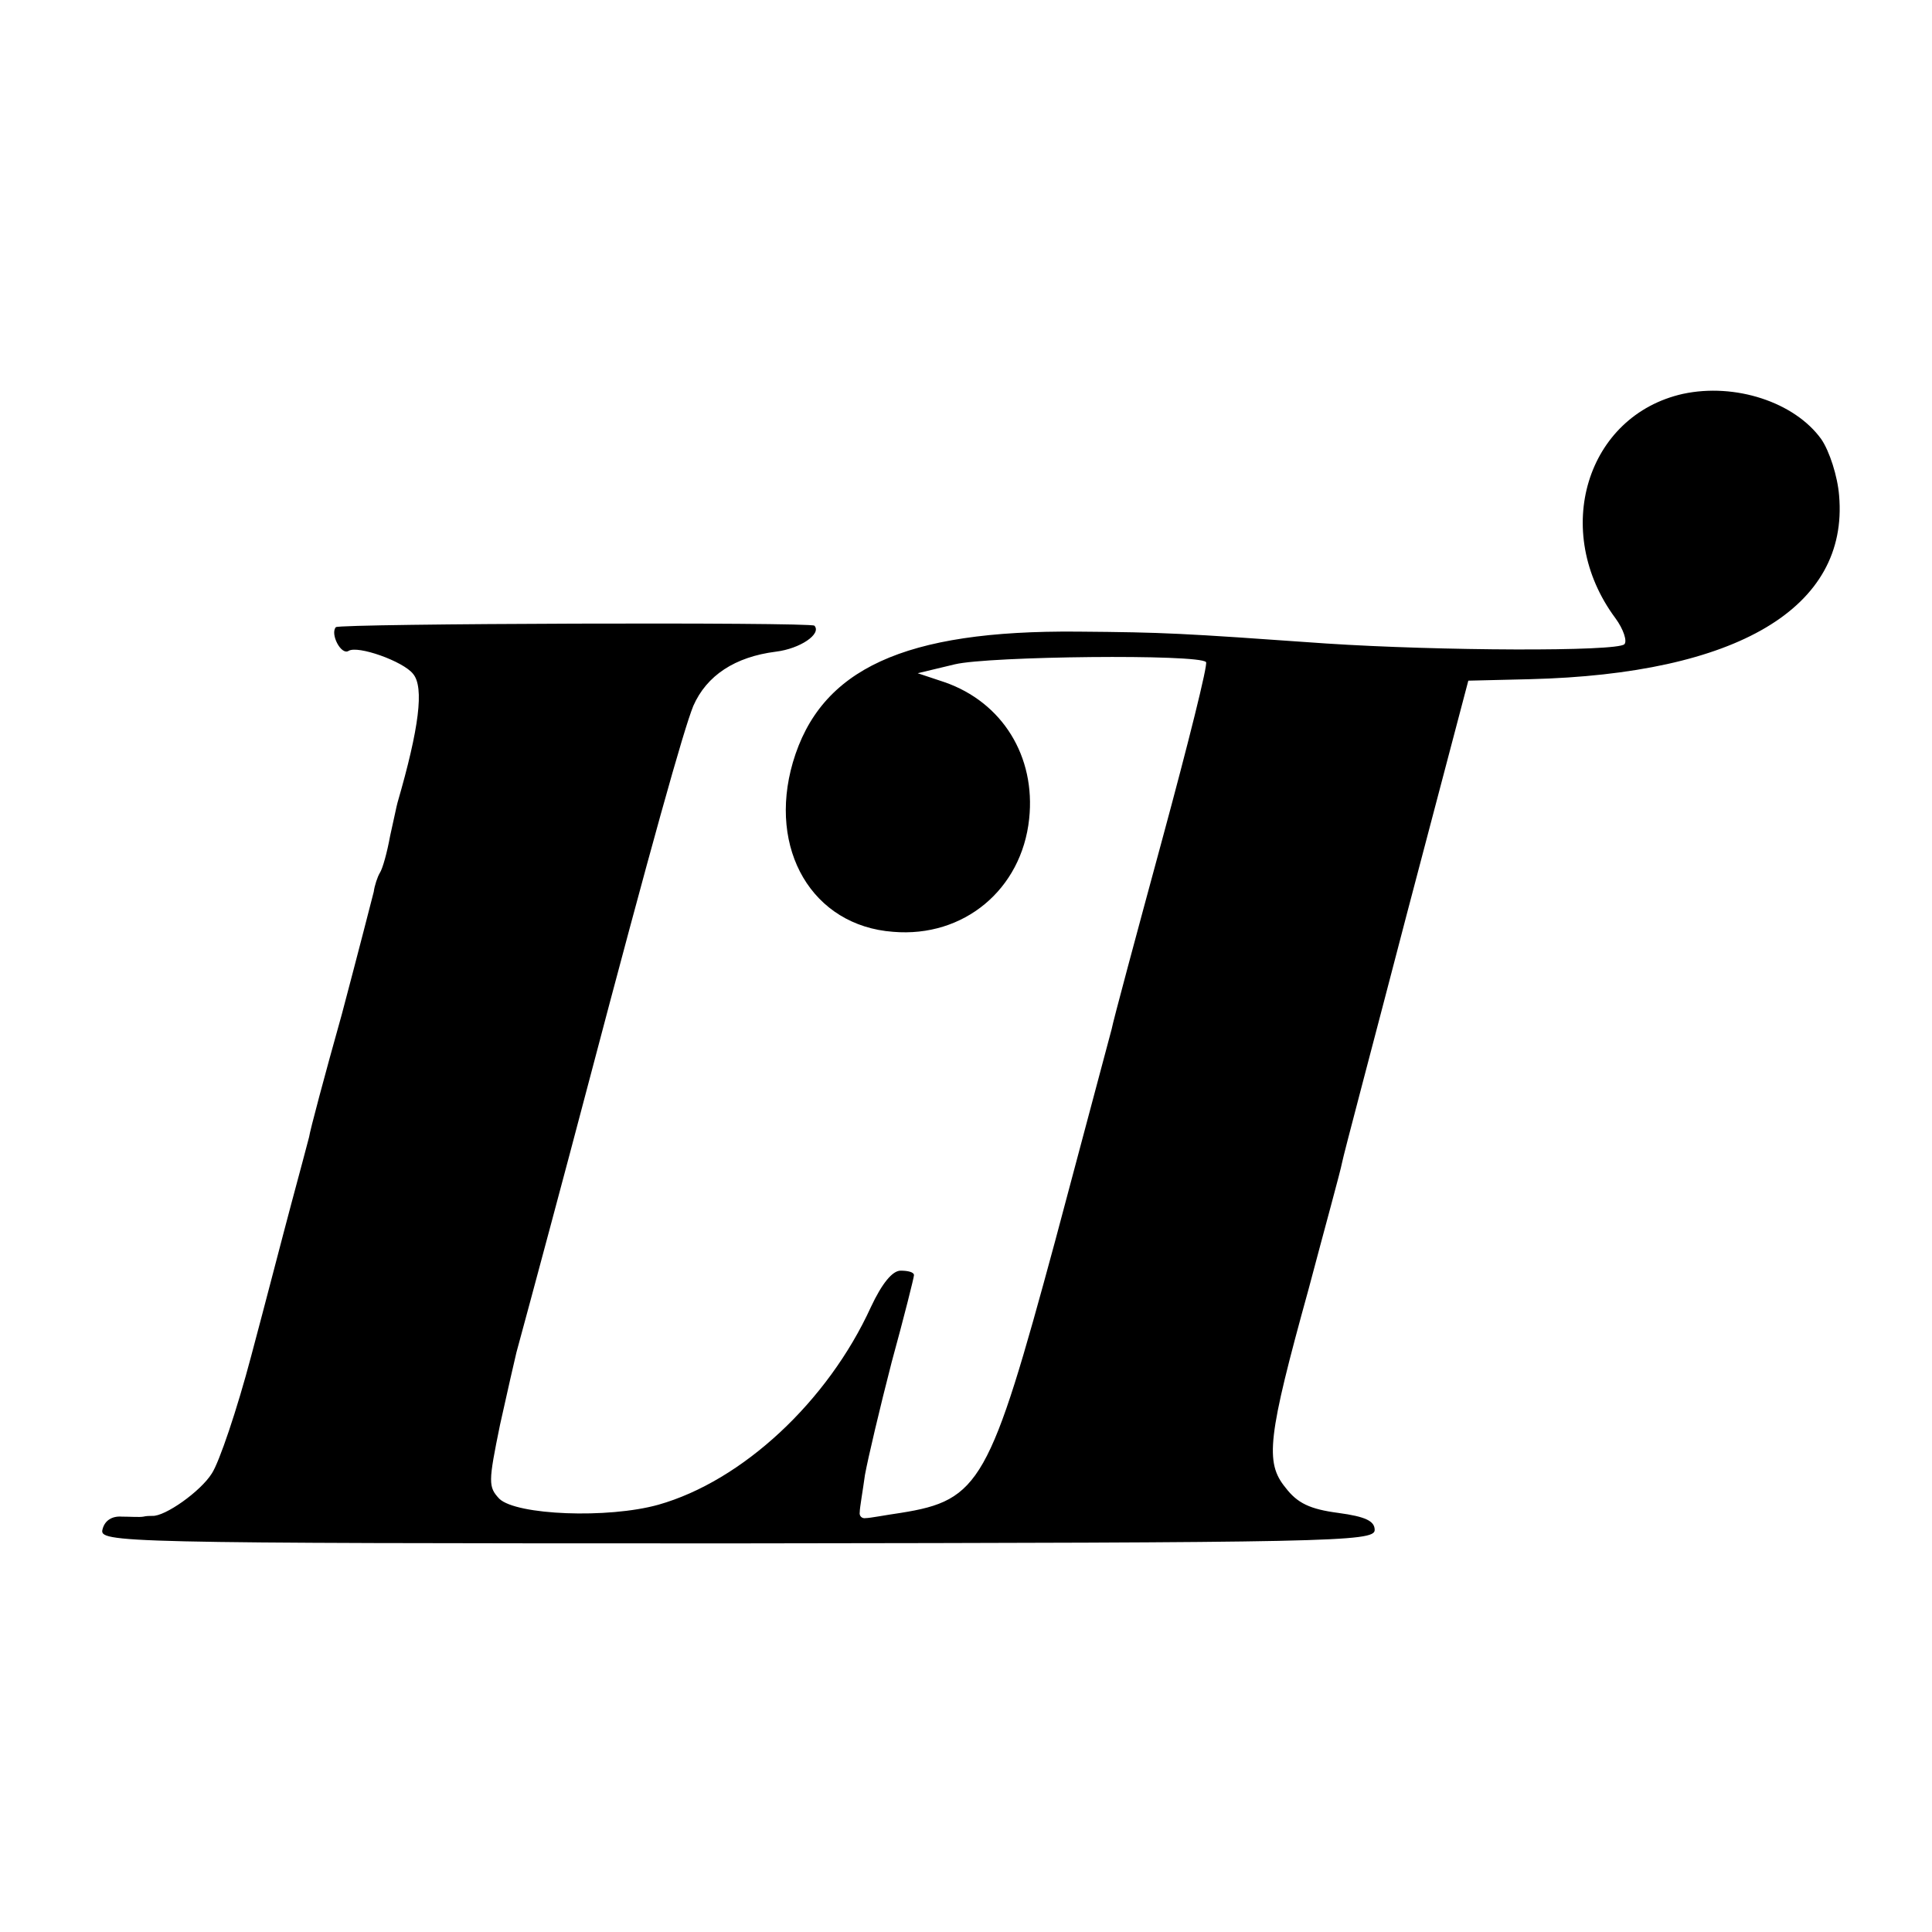 <?xml version="1.0" standalone="no"?>
<!DOCTYPE svg PUBLIC "-//W3C//DTD SVG 20010904//EN"
 "http://www.w3.org/TR/2001/REC-SVG-20010904/DTD/svg10.dtd">
<svg version="1.0" xmlns="http://www.w3.org/2000/svg"
 width="260pt" height="260pt" viewBox="0 0 260 260"
 preserveAspectRatio="xMidYMid meet">
<g transform="translate(0,260) scale(0.1,-0.1)"
fill="#000000" stroke="none">
<path d="M2265 2070 c-130 -29 -178 -185 -91 -302 11 -15 16 -31 12 -35 -10
-10 -249 -9 -401 1 -198 14 -216 15 -335 16 -233 2 -346 -50 -383 -176 -34
-117 26 -220 135 -228 95 -8 173 57 183 152 9 84 -36 157 -114 184 l-36 12 50
12 c46 11 329 14 338 3 3 -2 -24 -110 -59 -239 -35 -129 -66 -244 -68 -255 -3
-11 -37 -139 -76 -285 -88 -325 -101 -349 -208 -366 -21 -3 -41 -7 -47 -7 -5
-1 -9 3 -8 8 0 6 4 28 7 50 4 22 20 90 36 152 17 62 30 114 30 117 0 4 -8 6
-18 6 -11 0 -25 -17 -40 -49 -58 -127 -173 -234 -286 -266 -68 -19 -191 -14
-214 8 -15 16 -15 22 1 100 10 45 20 89 22 97 18 66 69 256 95 355 87 330 130
483 143 515 18 41 56 66 111 73 33 4 62 24 52 35 -5 5 -638 3 -644 -2 -8 -9 7
-38 17 -32 12 8 74 -14 87 -31 15 -18 8 -73 -21 -173 -1 -3 -5 -23 -10 -45 -4
-22 -10 -44 -14 -50 -3 -5 -7 -17 -8 -25 -2 -8 -21 -82 -43 -165 -23 -82 -43
-157 -44 -165 -2 -8 -13 -49 -24 -90 -11 -41 -35 -134 -54 -205 -19 -72 -43
-143 -53 -158 -15 -24 -63 -58 -80 -57 -3 0 -8 0 -12 -1 -5 -1 -18 0 -29 0
-13 1 -23 -5 -26 -17 -5 -18 16 -19 853 -19 799 1 859 2 859 18 0 12 -12 18
-49 23 -38 5 -55 13 -71 34 -28 34 -24 68 31 267 22 83 43 159 45 170 2 11 42
161 87 334 l83 315 83 2 c279 7 429 96 416 247 -2 26 -13 60 -24 76 -36 50
-116 76 -186 61z"/>
</g>
</svg>
